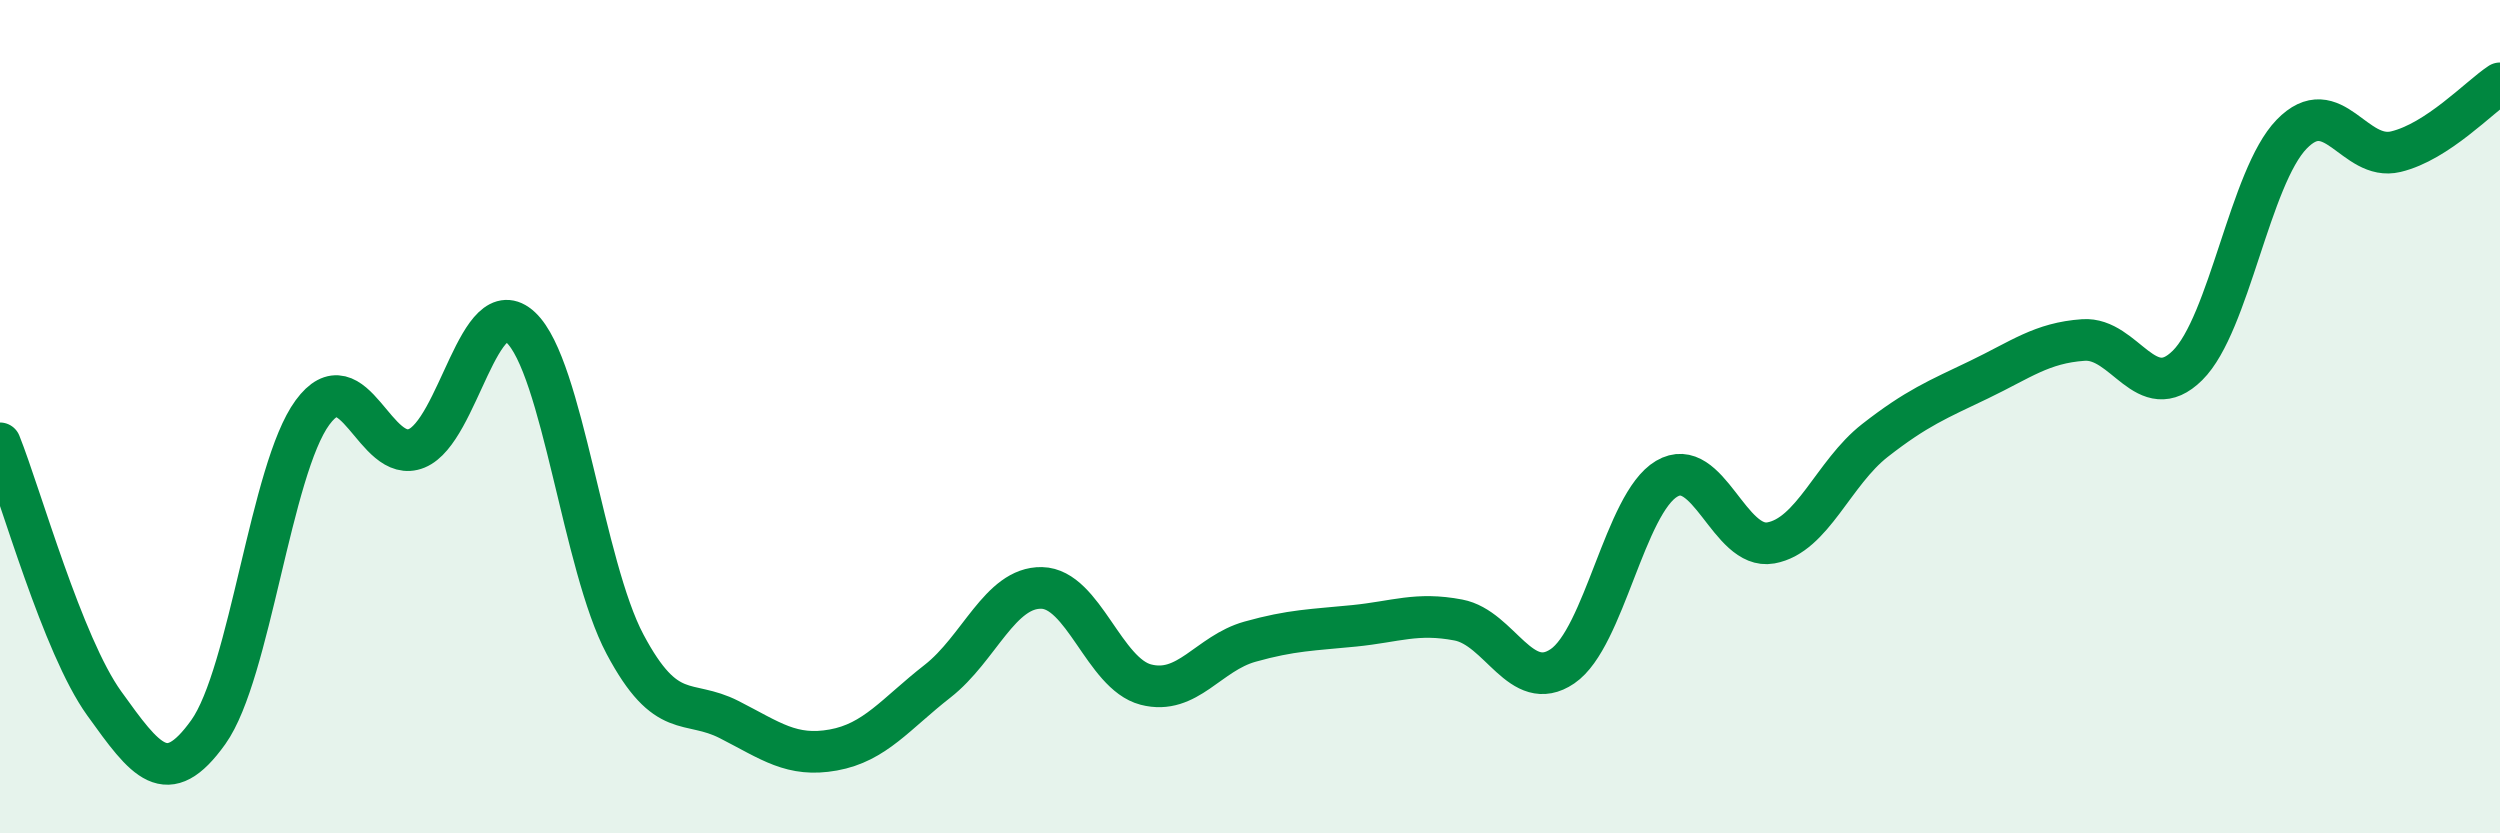 
    <svg width="60" height="20" viewBox="0 0 60 20" xmlns="http://www.w3.org/2000/svg">
      <path
        d="M 0,10.64 C 0.5,11.89 1.5,15.49 2.5,16.88 C 3.5,18.27 4,18.97 5,17.57 C 6,16.17 6.5,11.26 7.5,9.9 C 8.5,8.54 9,11.17 10,10.76 C 11,10.35 11.5,6.92 12.5,7.86 C 13.5,8.8 14,13.58 15,15.46 C 16,17.34 16.5,16.76 17.5,17.27 C 18.5,17.78 19,18.18 20,18 C 21,17.82 21.5,17.13 22.5,16.35 C 23.5,15.57 24,14.09 25,14.11 C 26,14.13 26.5,16.17 27.5,16.43 C 28.5,16.69 29,15.68 30,15.4 C 31,15.12 31.5,15.12 32.5,15.02 C 33.5,14.92 34,14.69 35,14.88 C 36,15.07 36.5,16.67 37.5,15.99 C 38.5,15.31 39,12.08 40,11.49 C 41,10.9 41.5,13.21 42.5,13.03 C 43.5,12.85 44,11.35 45,10.57 C 46,9.79 46.5,9.59 47.5,9.11 C 48.5,8.63 49,8.23 50,8.16 C 51,8.09 51.5,9.76 52.5,8.77 C 53.5,7.78 54,4.25 55,3.22 C 56,2.19 56.5,3.88 57.5,3.64 C 58.5,3.4 59.5,2.33 60,2L60 20L0 20Z"
        fill="#008740"
        opacity="0.1"
        stroke-linecap="round"
        stroke-linejoin="round"
      />
      <path
        d="M 0,10.64 C 0.5,11.89 1.5,15.49 2.5,16.88 C 3.5,18.27 4,18.97 5,17.57 C 6,16.17 6.5,11.26 7.5,9.9 C 8.5,8.54 9,11.17 10,10.76 C 11,10.35 11.5,6.92 12.5,7.86 C 13.5,8.8 14,13.58 15,15.46 C 16,17.34 16.5,16.76 17.5,17.27 C 18.5,17.78 19,18.18 20,18 C 21,17.82 21.5,17.13 22.5,16.35 C 23.5,15.57 24,14.09 25,14.11 C 26,14.13 26.5,16.17 27.5,16.43 C 28.5,16.69 29,15.68 30,15.4 C 31,15.12 31.5,15.12 32.5,15.02 C 33.5,14.92 34,14.69 35,14.88 C 36,15.07 36.5,16.67 37.5,15.99 C 38.5,15.31 39,12.08 40,11.49 C 41,10.9 41.5,13.21 42.5,13.03 C 43.5,12.85 44,11.35 45,10.57 C 46,9.79 46.5,9.59 47.5,9.11 C 48.5,8.63 49,8.23 50,8.16 C 51,8.09 51.5,9.76 52.5,8.77 C 53.5,7.78 54,4.25 55,3.22 C 56,2.19 56.5,3.88 57.5,3.64 C 58.5,3.4 59.5,2.33 60,2"
        stroke="#008740"
        stroke-width="1"
        fill="none"
        stroke-linecap="round"
        stroke-linejoin="round"
      />
    </svg>
  